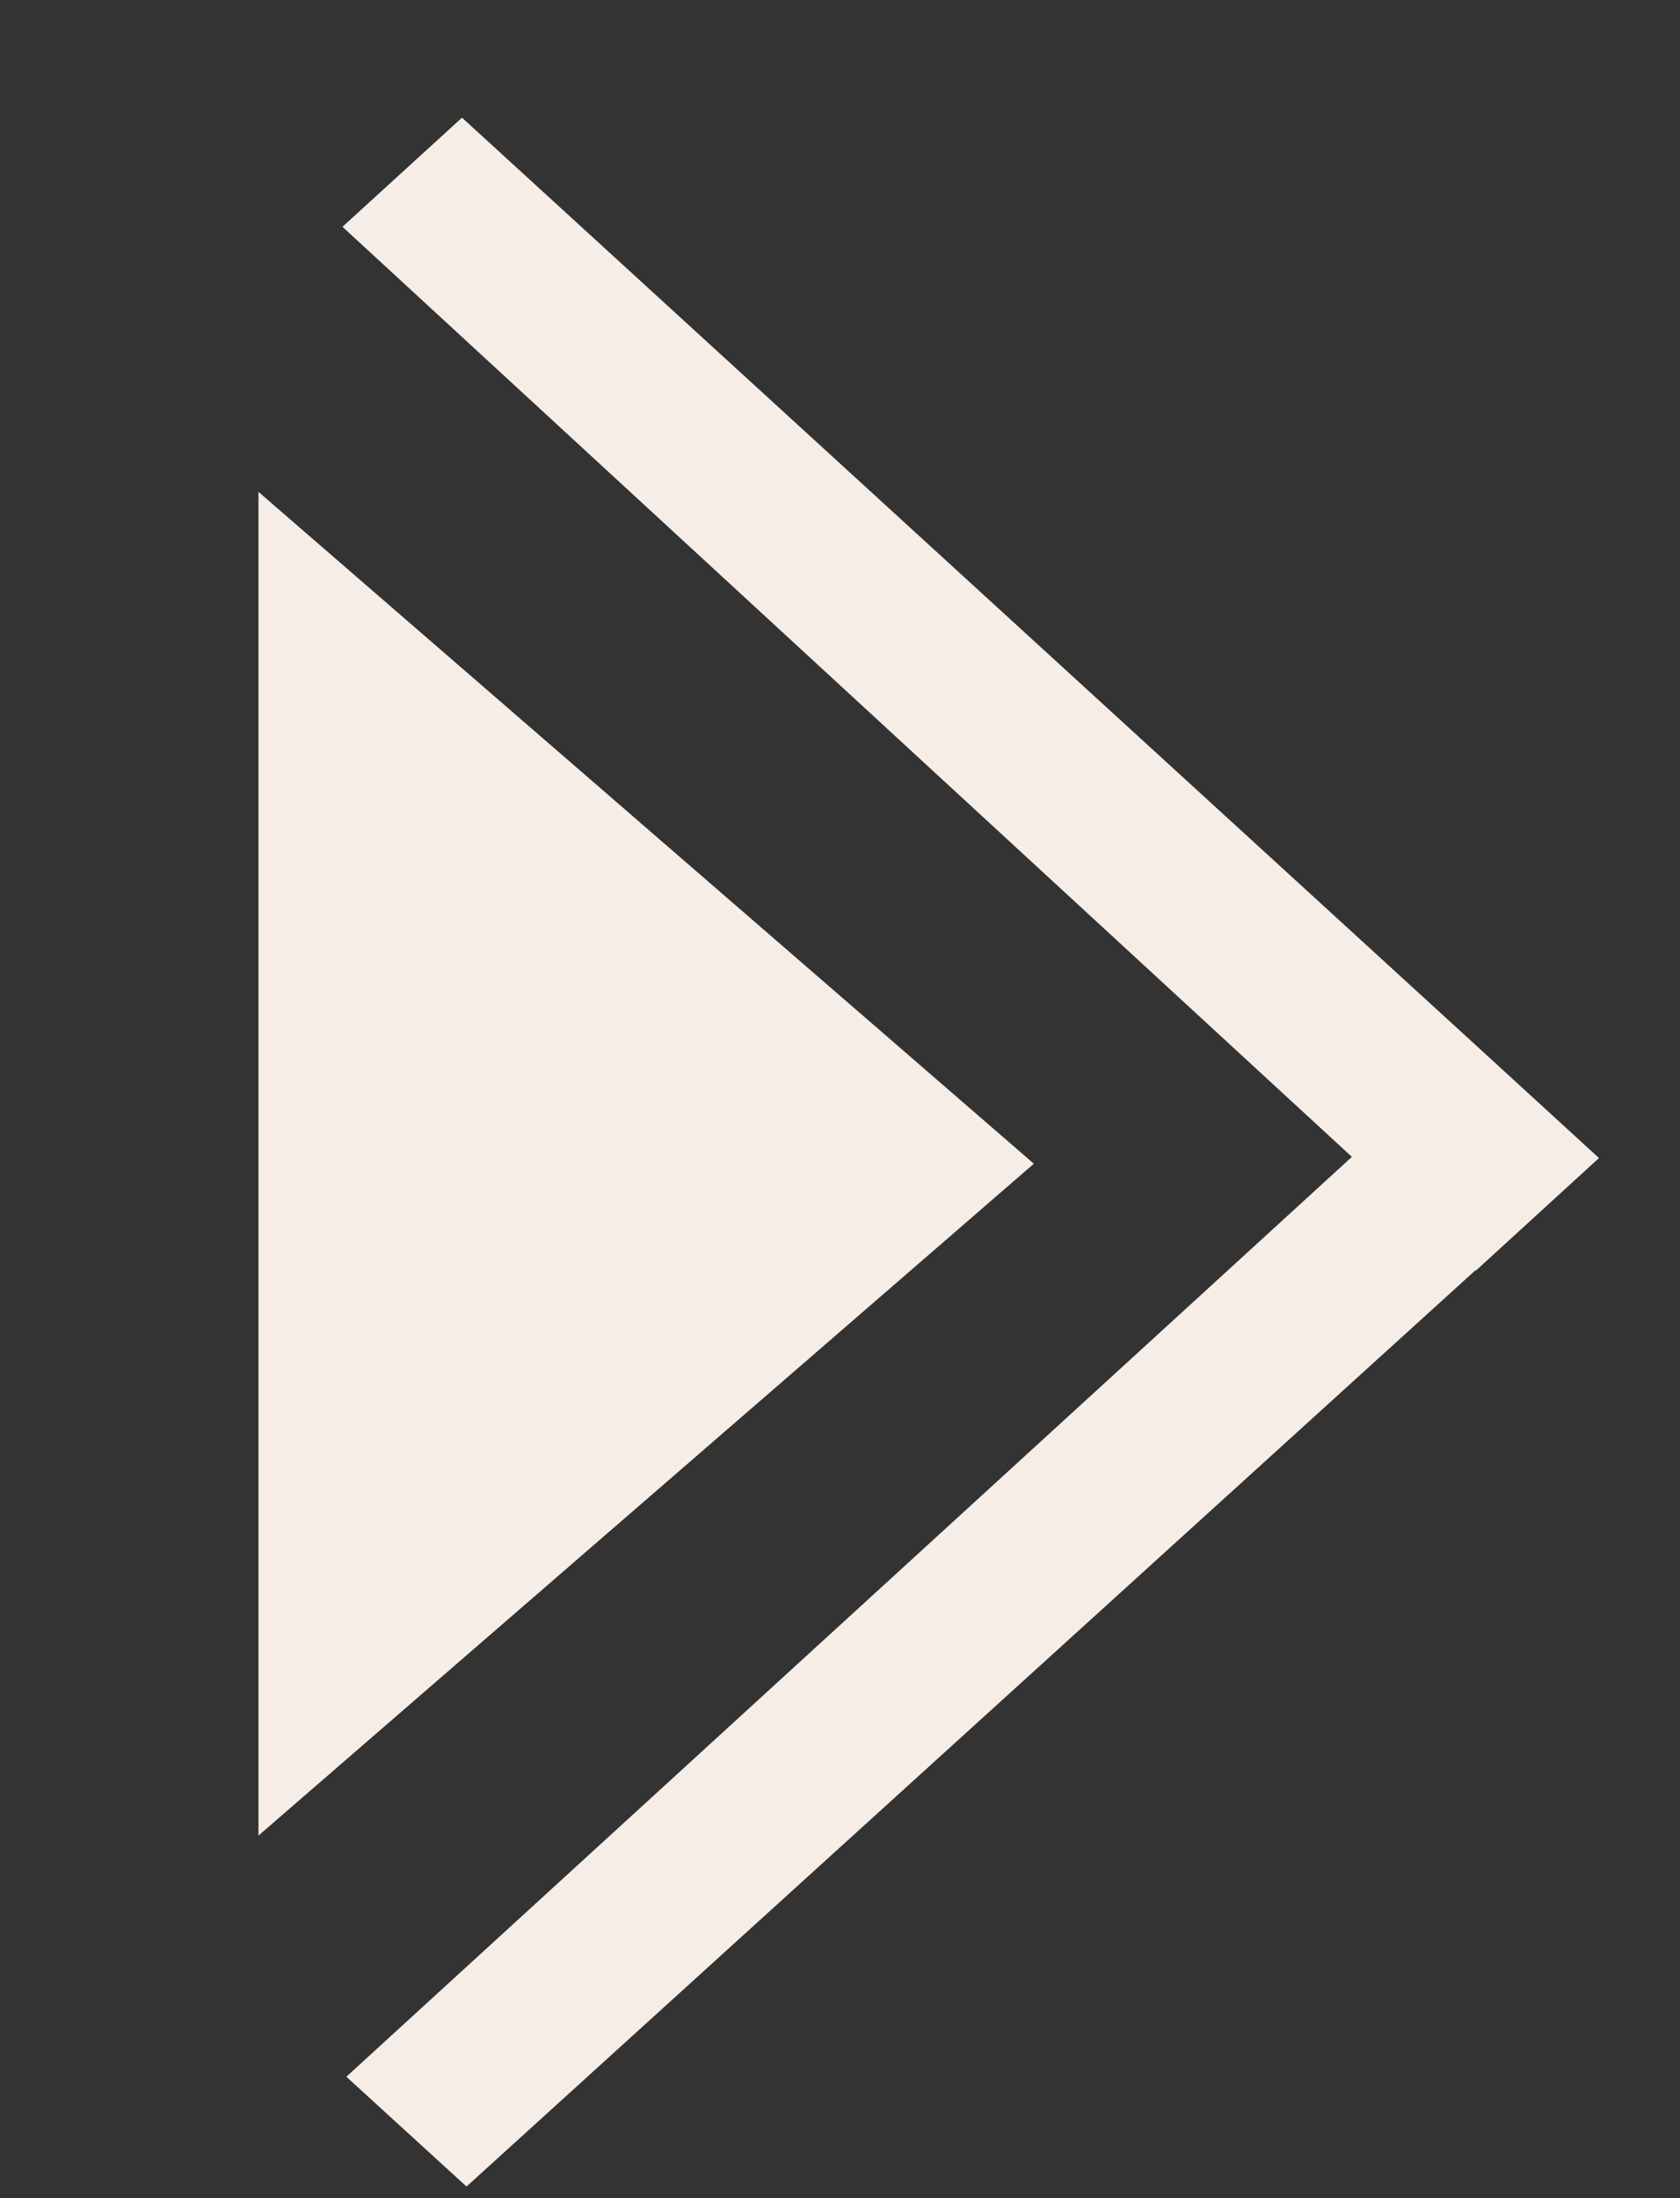 <svg width="13" height="17" viewBox="0 0 13 17" fill="none" xmlns="http://www.w3.org/2000/svg">
<rect x="0" y="0" width="13" height="17" fill="#333333" stroke="none"/>
<path d="M8 9L2 14.196L2 3.804L8 9Z" fill="#F5EDE6"/>
<path d="M12.373 8.956L11.413 8.077L3.575 0.91L2.65 1.754L10.461 8.947L2.68 16.061L3.61 16.91L11.417 9.824L11.419 9.828L12.373 8.956Z" fill="#F5EDE6"/>
</svg>
